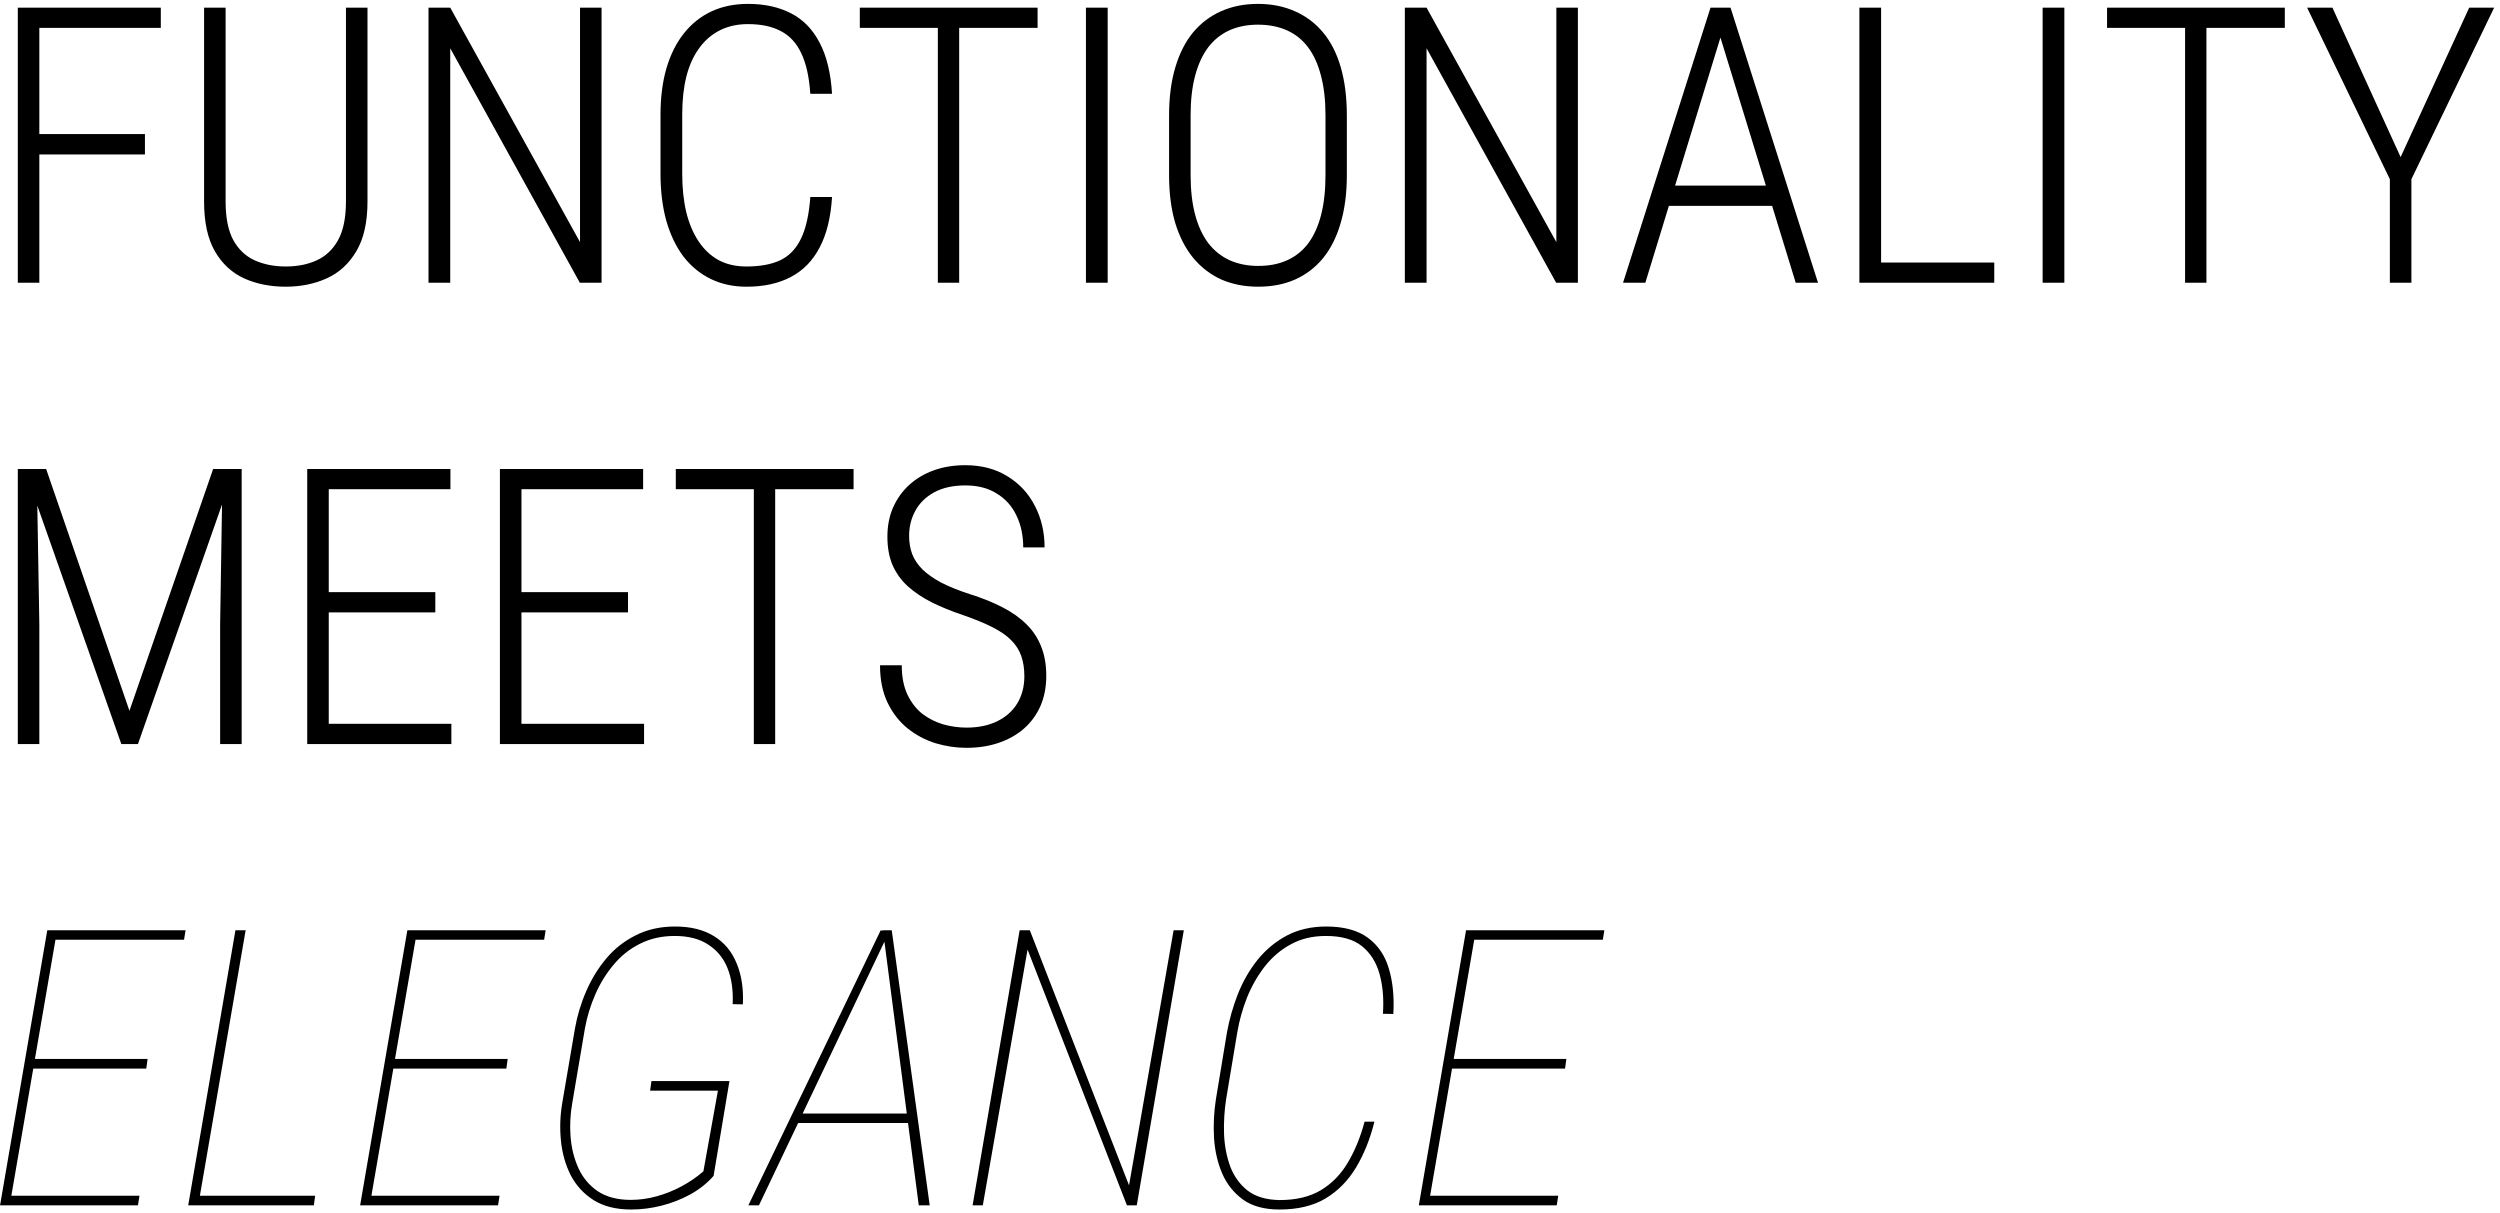 <svg xmlns="http://www.w3.org/2000/svg" width="336" height="163" viewBox="0 0 336 163" fill="none"><path d="M5.287 1.031V38H2.393V1.031H5.287ZM19.48 18.018V20.76H4.424V18.018H19.48ZM21.613 1.031V3.748H4.424V1.031H21.613ZM46.496 1.031H49.391V27.082C49.391 29.858 48.891 32.084 47.893 33.76C46.911 35.435 45.582 36.654 43.906 37.416C42.247 38.161 40.411 38.533 38.397 38.533C36.331 38.533 34.469 38.161 32.81 37.416C31.152 36.654 29.84 35.435 28.875 33.76C27.91 32.084 27.428 29.858 27.428 27.082V1.031H30.322V27.082C30.322 29.249 30.661 30.967 31.338 32.236C32.032 33.506 32.988 34.42 34.207 34.978C35.443 35.537 36.839 35.816 38.397 35.816C39.988 35.816 41.384 35.537 42.586 34.978C43.805 34.42 44.761 33.506 45.455 32.236C46.149 30.967 46.496 29.249 46.496 27.082V1.031ZM80.85 1.031V38H77.93L60.512 6.49V38H57.592V1.031H60.512L77.955 32.541V1.031H80.85ZM108.906 26.473H111.826C111.657 29.232 111.098 31.5 110.15 33.277C109.219 35.055 107.924 36.375 106.266 37.238C104.624 38.102 102.643 38.533 100.324 38.533C98.547 38.533 96.947 38.186 95.525 37.492C94.103 36.798 92.885 35.8 91.869 34.496C90.87 33.176 90.1 31.576 89.559 29.697C89.034 27.818 88.772 25.703 88.772 23.35V15.428C88.772 13.109 89.034 11.035 89.559 9.207C90.1 7.362 90.879 5.796 91.894 4.51C92.927 3.206 94.163 2.216 95.602 1.539C97.057 0.862 98.699 0.523 100.527 0.523C102.762 0.523 104.691 0.947 106.316 1.793C107.941 2.622 109.219 3.934 110.15 5.729C111.098 7.506 111.657 9.799 111.826 12.609H108.906C108.754 10.341 108.348 8.521 107.688 7.15C107.044 5.779 106.13 4.789 104.945 4.18C103.777 3.553 102.305 3.24 100.527 3.24C99.106 3.24 97.844 3.52 96.744 4.078C95.661 4.62 94.738 5.415 93.977 6.465C93.215 7.497 92.639 8.767 92.25 10.273C91.878 11.763 91.691 13.464 91.691 15.377V23.35C91.691 25.245 91.869 26.955 92.225 28.479C92.597 30.002 93.147 31.314 93.875 32.414C94.603 33.514 95.5 34.361 96.566 34.953C97.633 35.529 98.885 35.816 100.324 35.816C102.152 35.816 103.667 35.537 104.869 34.978C106.071 34.403 107.002 33.43 107.662 32.059C108.322 30.688 108.737 28.826 108.906 26.473ZM128.914 1.031V38H126.045V1.031H128.914ZM139.451 1.031V3.748H115.559V1.031H139.451ZM148.871 1.031V38H145.951V1.031H148.871ZM181.016 15.529V23.527C181.016 25.965 180.736 28.123 180.178 30.002C179.636 31.864 178.849 33.43 177.816 34.699C176.784 35.952 175.531 36.908 174.059 37.568C172.603 38.212 170.952 38.533 169.107 38.533C167.279 38.533 165.629 38.212 164.156 37.568C162.701 36.908 161.448 35.952 160.398 34.699C159.349 33.43 158.536 31.864 157.961 30.002C157.402 28.123 157.123 25.965 157.123 23.527V15.529C157.123 13.092 157.402 10.934 157.961 9.055C158.52 7.176 159.315 5.61 160.348 4.357C161.397 3.105 162.65 2.157 164.105 1.514C165.578 0.854 167.229 0.523 169.057 0.523C170.902 0.523 172.561 0.854 174.033 1.514C175.506 2.157 176.767 3.105 177.816 4.357C178.866 5.61 179.661 7.176 180.203 9.055C180.745 10.934 181.016 13.092 181.016 15.529ZM178.146 23.527V15.479C178.146 13.464 177.943 11.695 177.537 10.172C177.148 8.648 176.572 7.379 175.811 6.363C175.049 5.348 174.101 4.586 172.967 4.078C171.833 3.57 170.529 3.316 169.057 3.316C167.635 3.316 166.357 3.57 165.223 4.078C164.105 4.586 163.158 5.348 162.379 6.363C161.617 7.379 161.033 8.648 160.627 10.172C160.221 11.695 160.018 13.464 160.018 15.479V23.527C160.018 25.559 160.221 27.336 160.627 28.859C161.033 30.383 161.626 31.661 162.404 32.693C163.2 33.709 164.156 34.471 165.273 34.978C166.408 35.486 167.686 35.74 169.107 35.74C170.58 35.74 171.875 35.486 172.992 34.978C174.126 34.471 175.074 33.709 175.836 32.693C176.598 31.661 177.173 30.383 177.562 28.859C177.952 27.336 178.146 25.559 178.146 23.527ZM212.068 1.031V38H209.148L191.73 6.49V38H188.811V1.031H191.73L209.174 32.541V1.031H212.068ZM231.771 3.266L221.133 38H218.137L229.893 1.031H231.949L231.771 3.266ZM241.344 38L230.68 3.266L230.553 1.031H232.584L244.34 38H241.344ZM239.668 24.949V27.666H223.012V24.949H239.668ZM268.029 35.283V38H252.033V35.283H268.029ZM252.82 1.031V38H249.9V1.031H252.82ZM277.449 1.031V38H274.529V1.031H277.449ZM296.543 1.031V38H293.674V1.031H296.543ZM307.08 1.031V3.748H283.188V1.031H307.08ZM313.479 1.031L322.645 21.115L331.861 1.031H335.213L324.092 24.086V38H321.197V24.086L310.076 1.031H313.479ZM3.281 63.031H6.201L17.398 95.531L28.646 63.031H31.516L18.541 100H16.307L3.281 63.031ZM2.393 63.031H4.932L5.287 83.902V100H2.393V63.031ZM29.916 63.031H32.48V100H29.586V83.902L29.916 63.031ZM60.664 97.283V100H43.398V97.283H60.664ZM44.185 63.031V100H41.291V63.031H44.185ZM58.506 79.586V82.303H43.398V79.586H58.506ZM60.537 63.031V65.748H43.398V63.031H60.537ZM86.562 97.283V100H69.297V97.283H86.562ZM70.084 63.031V100H67.189V63.031H70.084ZM84.404 79.586V82.303H69.297V79.586H84.404ZM86.436 63.031V65.748H69.297V63.031H86.436ZM104.184 63.031V100H101.314V63.031H104.184ZM114.721 63.031V65.748H90.828V63.031H114.721ZM137.674 90.885C137.674 89.886 137.538 88.989 137.268 88.193C136.997 87.398 136.548 86.687 135.922 86.061C135.296 85.417 134.441 84.825 133.357 84.283C132.291 83.742 130.971 83.2 129.396 82.658C127.839 82.133 126.434 81.558 125.182 80.932C123.946 80.305 122.88 79.586 121.982 78.773C121.102 77.961 120.425 77.013 119.951 75.93C119.494 74.846 119.266 73.577 119.266 72.121C119.266 70.682 119.52 69.379 120.027 68.211C120.552 67.026 121.28 66.01 122.211 65.164C123.142 64.318 124.242 63.666 125.512 63.209C126.781 62.752 128.186 62.523 129.727 62.523C131.927 62.523 133.823 63.023 135.414 64.022C137.022 65.003 138.249 66.332 139.096 68.008C139.959 69.667 140.391 71.52 140.391 73.568H137.521C137.521 71.96 137.217 70.53 136.607 69.277C136.015 68.025 135.135 67.043 133.967 66.332C132.816 65.604 131.411 65.24 129.752 65.24C128.076 65.24 126.671 65.553 125.537 66.18C124.42 66.789 123.582 67.61 123.023 68.643C122.465 69.658 122.186 70.784 122.186 72.019C122.186 72.9 122.321 73.712 122.592 74.457C122.88 75.202 123.337 75.887 123.963 76.514C124.606 77.14 125.444 77.732 126.477 78.291C127.526 78.833 128.804 79.349 130.311 79.84C131.986 80.365 133.459 80.957 134.729 81.617C136.015 82.277 137.09 83.039 137.953 83.902C138.833 84.766 139.493 85.764 139.934 86.898C140.391 88.033 140.619 89.344 140.619 90.834C140.619 92.341 140.357 93.695 139.832 94.897C139.307 96.081 138.562 97.097 137.598 97.943C136.633 98.773 135.499 99.408 134.195 99.848C132.892 100.288 131.453 100.508 129.879 100.508C128.508 100.508 127.137 100.305 125.766 99.898C124.395 99.475 123.142 98.815 122.008 97.918C120.874 97.004 119.968 95.844 119.291 94.439C118.614 93.034 118.275 91.359 118.275 89.412H121.195C121.195 90.953 121.449 92.264 121.957 93.348C122.465 94.414 123.133 95.277 123.963 95.938C124.809 96.581 125.749 97.055 126.781 97.359C127.814 97.647 128.855 97.791 129.904 97.791C131.495 97.791 132.875 97.503 134.043 96.928C135.211 96.352 136.108 95.548 136.734 94.516C137.361 93.466 137.674 92.256 137.674 90.885ZM18.744 160.705L18.541 162H0.539L0.742 160.705H18.744ZM7.674 125.031L1.301 162H0.006L6.354 125.031H7.674ZM19.836 142.322L19.658 143.617H3.738L3.941 142.322H19.836ZM24.939 125.031L24.736 126.301H6.709L6.887 125.031H24.939ZM42.357 160.705L42.18 162H25.879L26.082 160.705H42.357ZM33.014 125.031L26.641 162H25.295L31.643 125.031H33.014ZM67.139 160.705L66.936 162H48.934L49.137 160.705H67.139ZM56.068 125.031L49.695 162H48.4L54.748 125.031H56.068ZM68.231 142.322L68.053 143.617H52.133L52.336 142.322H68.231ZM73.334 125.031L73.131 126.301H55.103L55.281 125.031H73.334ZM98.039 145.293L95.906 158.039C95.026 159.038 93.968 159.876 92.732 160.553C91.514 161.213 90.227 161.712 88.873 162.051C87.519 162.389 86.173 162.559 84.836 162.559C82.822 162.559 81.146 162.144 79.809 161.314C78.471 160.468 77.439 159.351 76.711 157.963C76 156.558 75.56 155.009 75.391 153.316C75.221 151.607 75.281 149.914 75.568 148.238L77.269 138.26C77.574 136.516 78.082 134.832 78.793 133.207C79.504 131.565 80.409 130.092 81.51 128.789C82.61 127.486 83.93 126.453 85.471 125.691C87.011 124.913 88.763 124.523 90.727 124.523C92.826 124.523 94.569 124.955 95.957 125.818C97.345 126.665 98.361 127.883 99.004 129.475C99.664 131.049 99.943 132.885 99.842 134.984L98.471 134.959C98.555 133.097 98.327 131.489 97.785 130.135C97.243 128.781 96.38 127.723 95.195 126.961C94.027 126.182 92.521 125.793 90.676 125.793C88.949 125.793 87.4 126.14 86.029 126.834C84.658 127.511 83.473 128.451 82.475 129.652C81.476 130.837 80.655 132.166 80.012 133.639C79.368 135.111 78.903 136.635 78.615 138.209L76.914 148.238C76.643 149.745 76.567 151.26 76.686 152.783C76.804 154.307 77.159 155.72 77.752 157.023C78.344 158.31 79.216 159.342 80.367 160.121C81.535 160.883 83.008 161.264 84.785 161.264C85.936 161.264 87.096 161.103 88.264 160.781C89.432 160.46 90.549 160.011 91.615 159.436C92.682 158.86 93.655 158.191 94.535 157.43L96.49 146.588H87.375L87.553 145.293H98.039ZM119.088 126.098L102 162H100.578L118.352 125.057H119.57L119.088 126.098ZM123.48 162L118.809 126.123L118.732 125.031H119.85L124.953 162H123.48ZM122.541 149.66L122.363 150.93H107.002L107.18 149.66H122.541ZM159.104 125.031L152.781 162H151.461L138.105 127.621L132.088 162H130.717L137.039 125.031H138.41L151.74 159.309L157.732 125.031H159.104ZM183.402 150.752H184.723C184.147 153.071 183.326 155.119 182.26 156.896C181.193 158.674 179.831 160.062 178.172 161.061C176.513 162.059 174.439 162.559 171.951 162.559C169.937 162.559 168.312 162.118 167.076 161.238C165.84 160.341 164.91 159.182 164.283 157.76C163.657 156.321 163.285 154.721 163.166 152.961C163.064 151.201 163.149 149.457 163.42 147.73L164.893 138.818C165.214 137.041 165.705 135.306 166.365 133.613C167.042 131.904 167.923 130.372 169.006 129.018C170.106 127.646 171.418 126.555 172.941 125.742C174.482 124.93 176.251 124.523 178.248 124.523C180.618 124.523 182.488 125.031 183.859 126.047C185.23 127.062 186.17 128.459 186.678 130.236C187.202 132.014 187.397 134.028 187.262 136.279L185.865 136.254C186.001 134.257 185.848 132.471 185.408 130.896C184.968 129.322 184.181 128.078 183.047 127.164C181.913 126.25 180.296 125.793 178.197 125.793C176.42 125.793 174.854 126.165 173.5 126.91C172.146 127.638 170.978 128.628 169.996 129.881C169.031 131.117 168.236 132.505 167.609 134.045C167 135.585 166.56 137.16 166.289 138.768L164.791 147.73C164.554 149.271 164.461 150.837 164.512 152.428C164.579 154.002 164.859 155.458 165.35 156.795C165.857 158.115 166.636 159.19 167.686 160.02C168.752 160.832 170.174 161.255 171.951 161.289C174.186 161.289 176.039 160.849 177.512 159.969C179.001 159.072 180.212 157.836 181.143 156.262C182.09 154.671 182.844 152.834 183.402 150.752ZM209.428 160.705L209.225 162H191.223L191.426 160.705H209.428ZM198.357 125.031L191.984 162H190.689L197.037 125.031H198.357ZM210.52 142.322L210.342 143.617H194.422L194.625 142.322H210.52ZM215.623 125.031L215.42 126.301H197.393L197.57 125.031H215.623Z" fill="black"></path></svg>